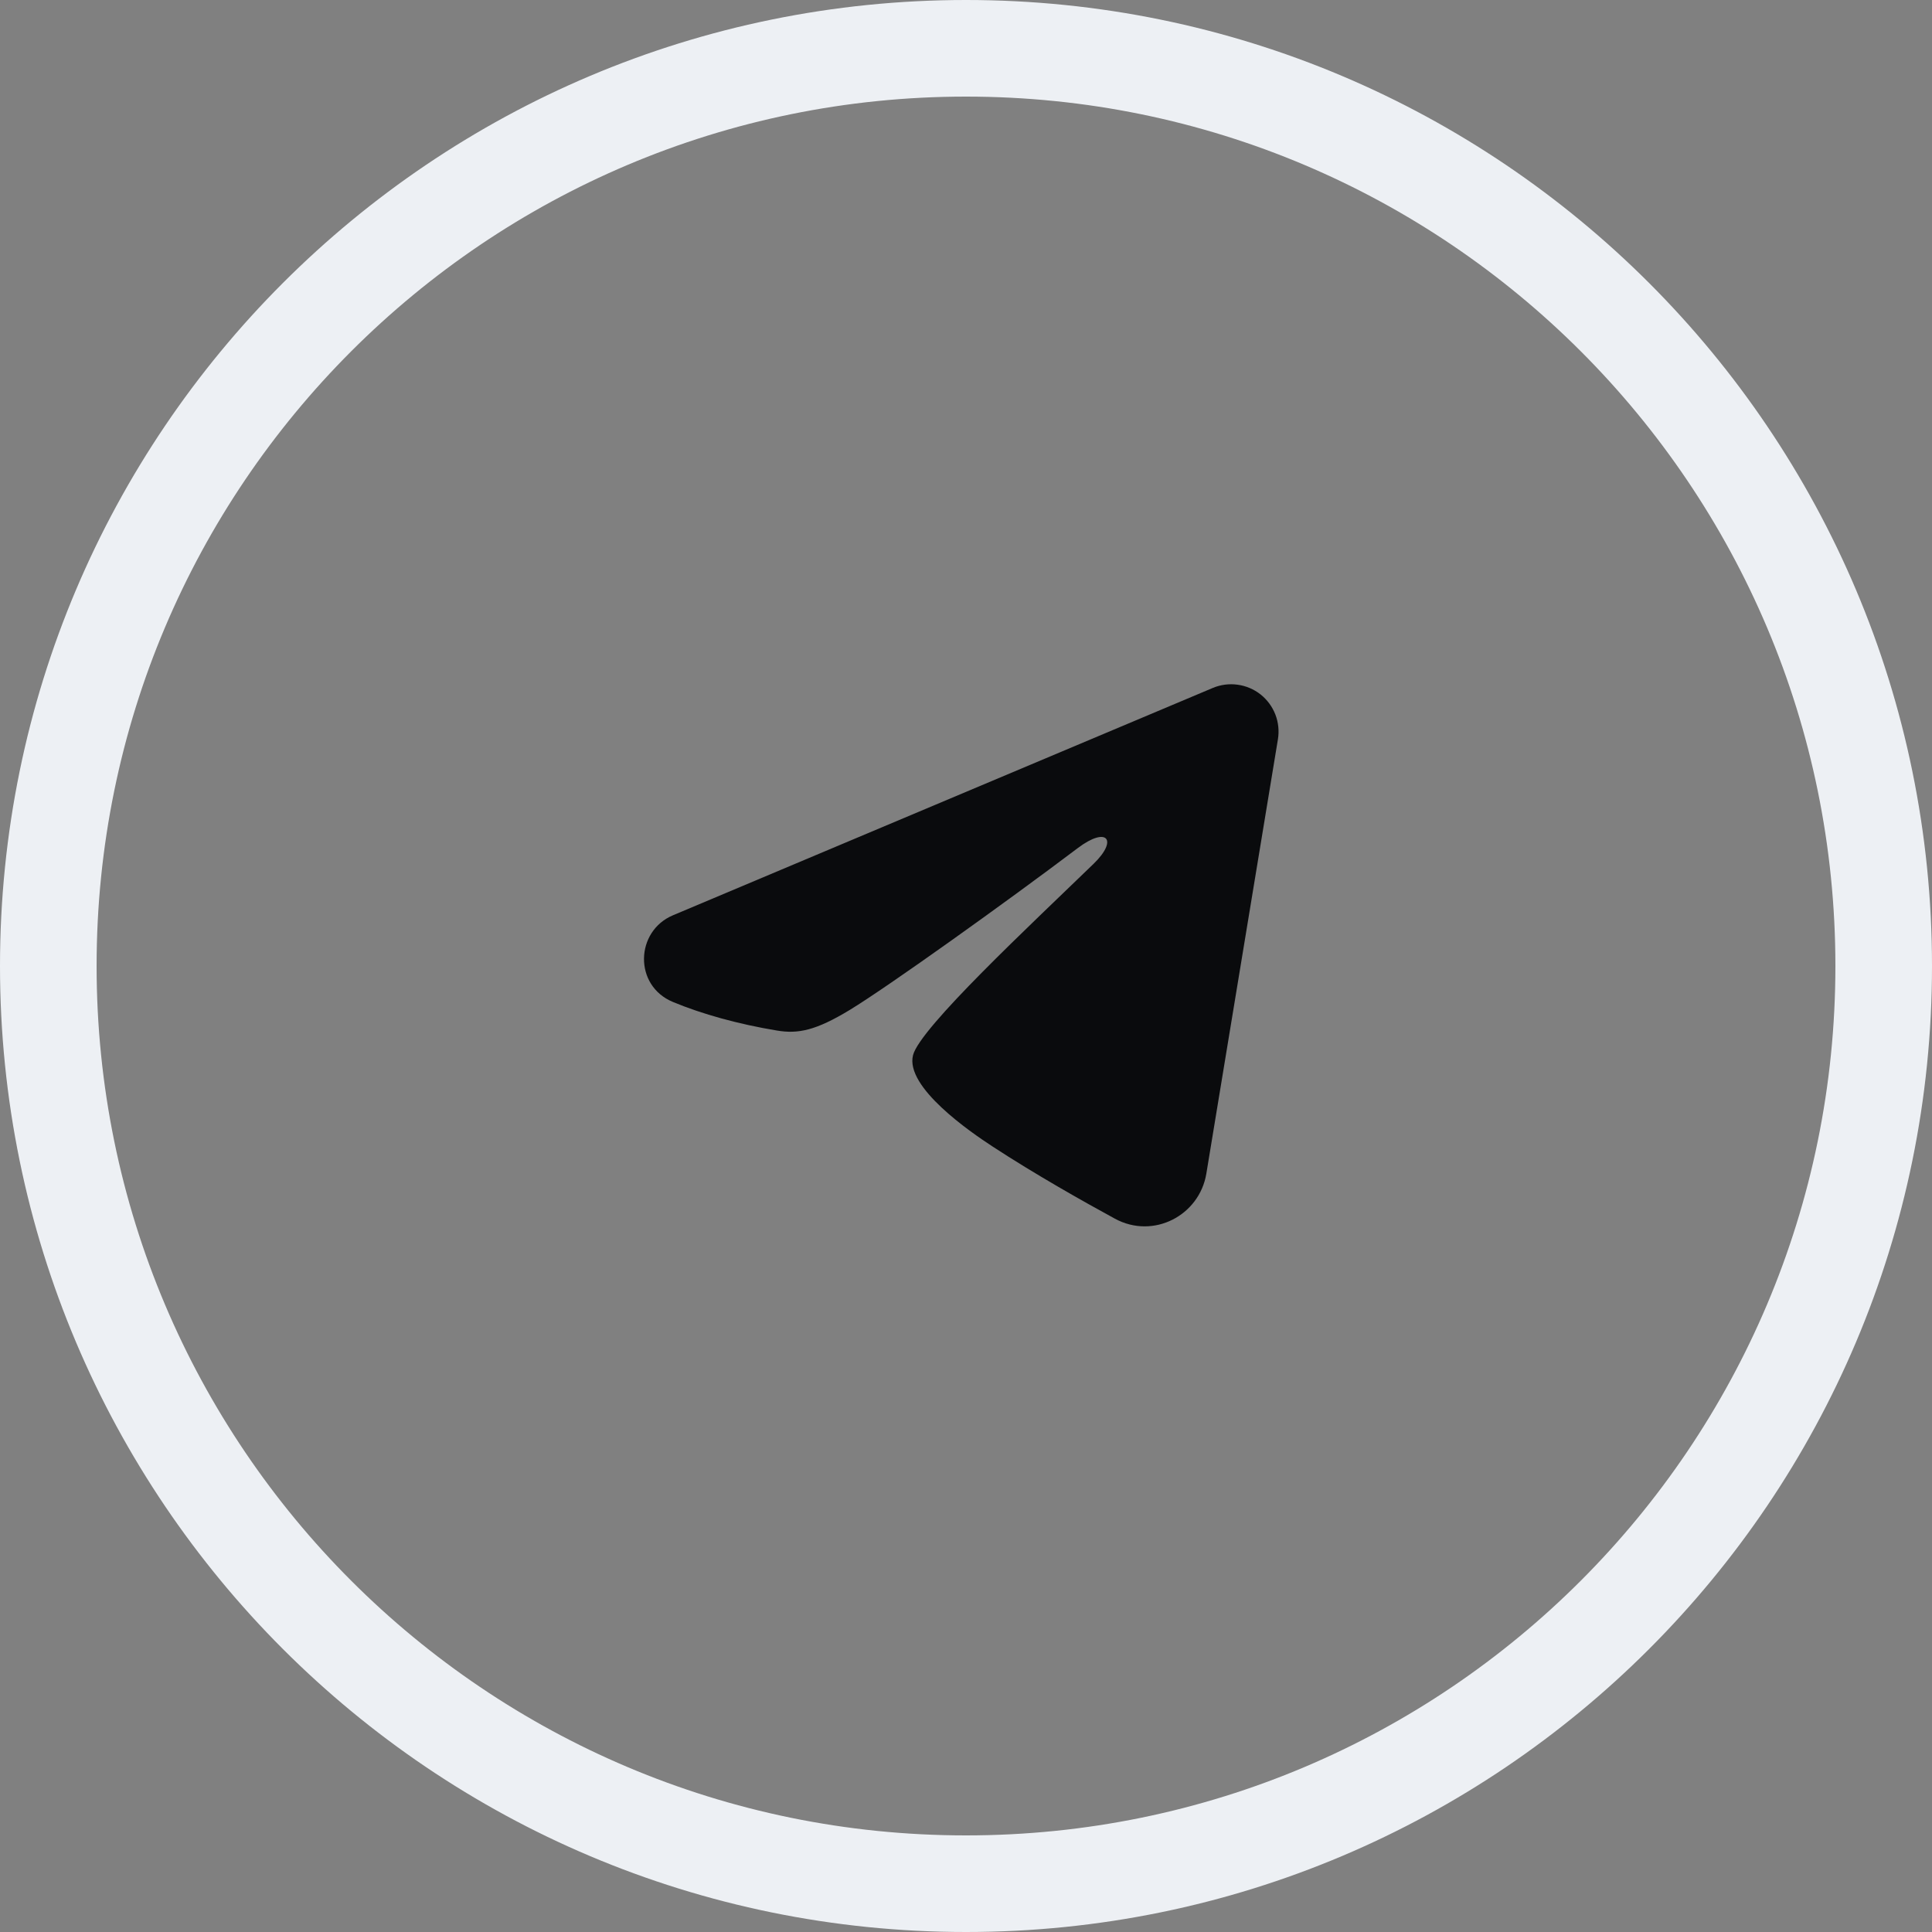 <svg width="40" height="40" viewBox="0 0 40 40" fill="none" xmlns="http://www.w3.org/2000/svg">
<rect x="0" y="0" width="40" height="40" fill="#808080" stroke="none"/>
<path d="M20 1C30.493 1 39 9.507 39 20C39 30.493 30.493 39 20 39C9.507 39 1 30.493 1 20C1 9.507 9.507 1 20 1Z" stroke="#EDF0F4" stroke-width="2"/>
<path fill-rule="evenodd" clip-rule="evenodd" d="M25.11 14.243C25.272 14.175 25.448 14.152 25.622 14.176C25.796 14.199 25.96 14.269 26.098 14.377C26.235 14.486 26.341 14.629 26.405 14.793C26.468 14.956 26.486 15.133 26.458 15.306L24.976 24.299C24.832 25.166 23.88 25.664 23.084 25.232C22.419 24.87 21.431 24.313 20.542 23.732C20.097 23.441 18.736 22.51 18.903 21.847C19.047 21.28 21.335 19.151 22.642 17.884C23.155 17.387 22.921 17.1 22.315 17.558C20.81 18.694 18.395 20.421 17.596 20.908C16.891 21.336 16.524 21.41 16.084 21.336C15.283 21.203 14.54 20.997 13.933 20.745C13.114 20.405 13.153 19.278 13.933 18.95L25.11 14.243Z" fill="#0A0B0D"/>
</svg>
